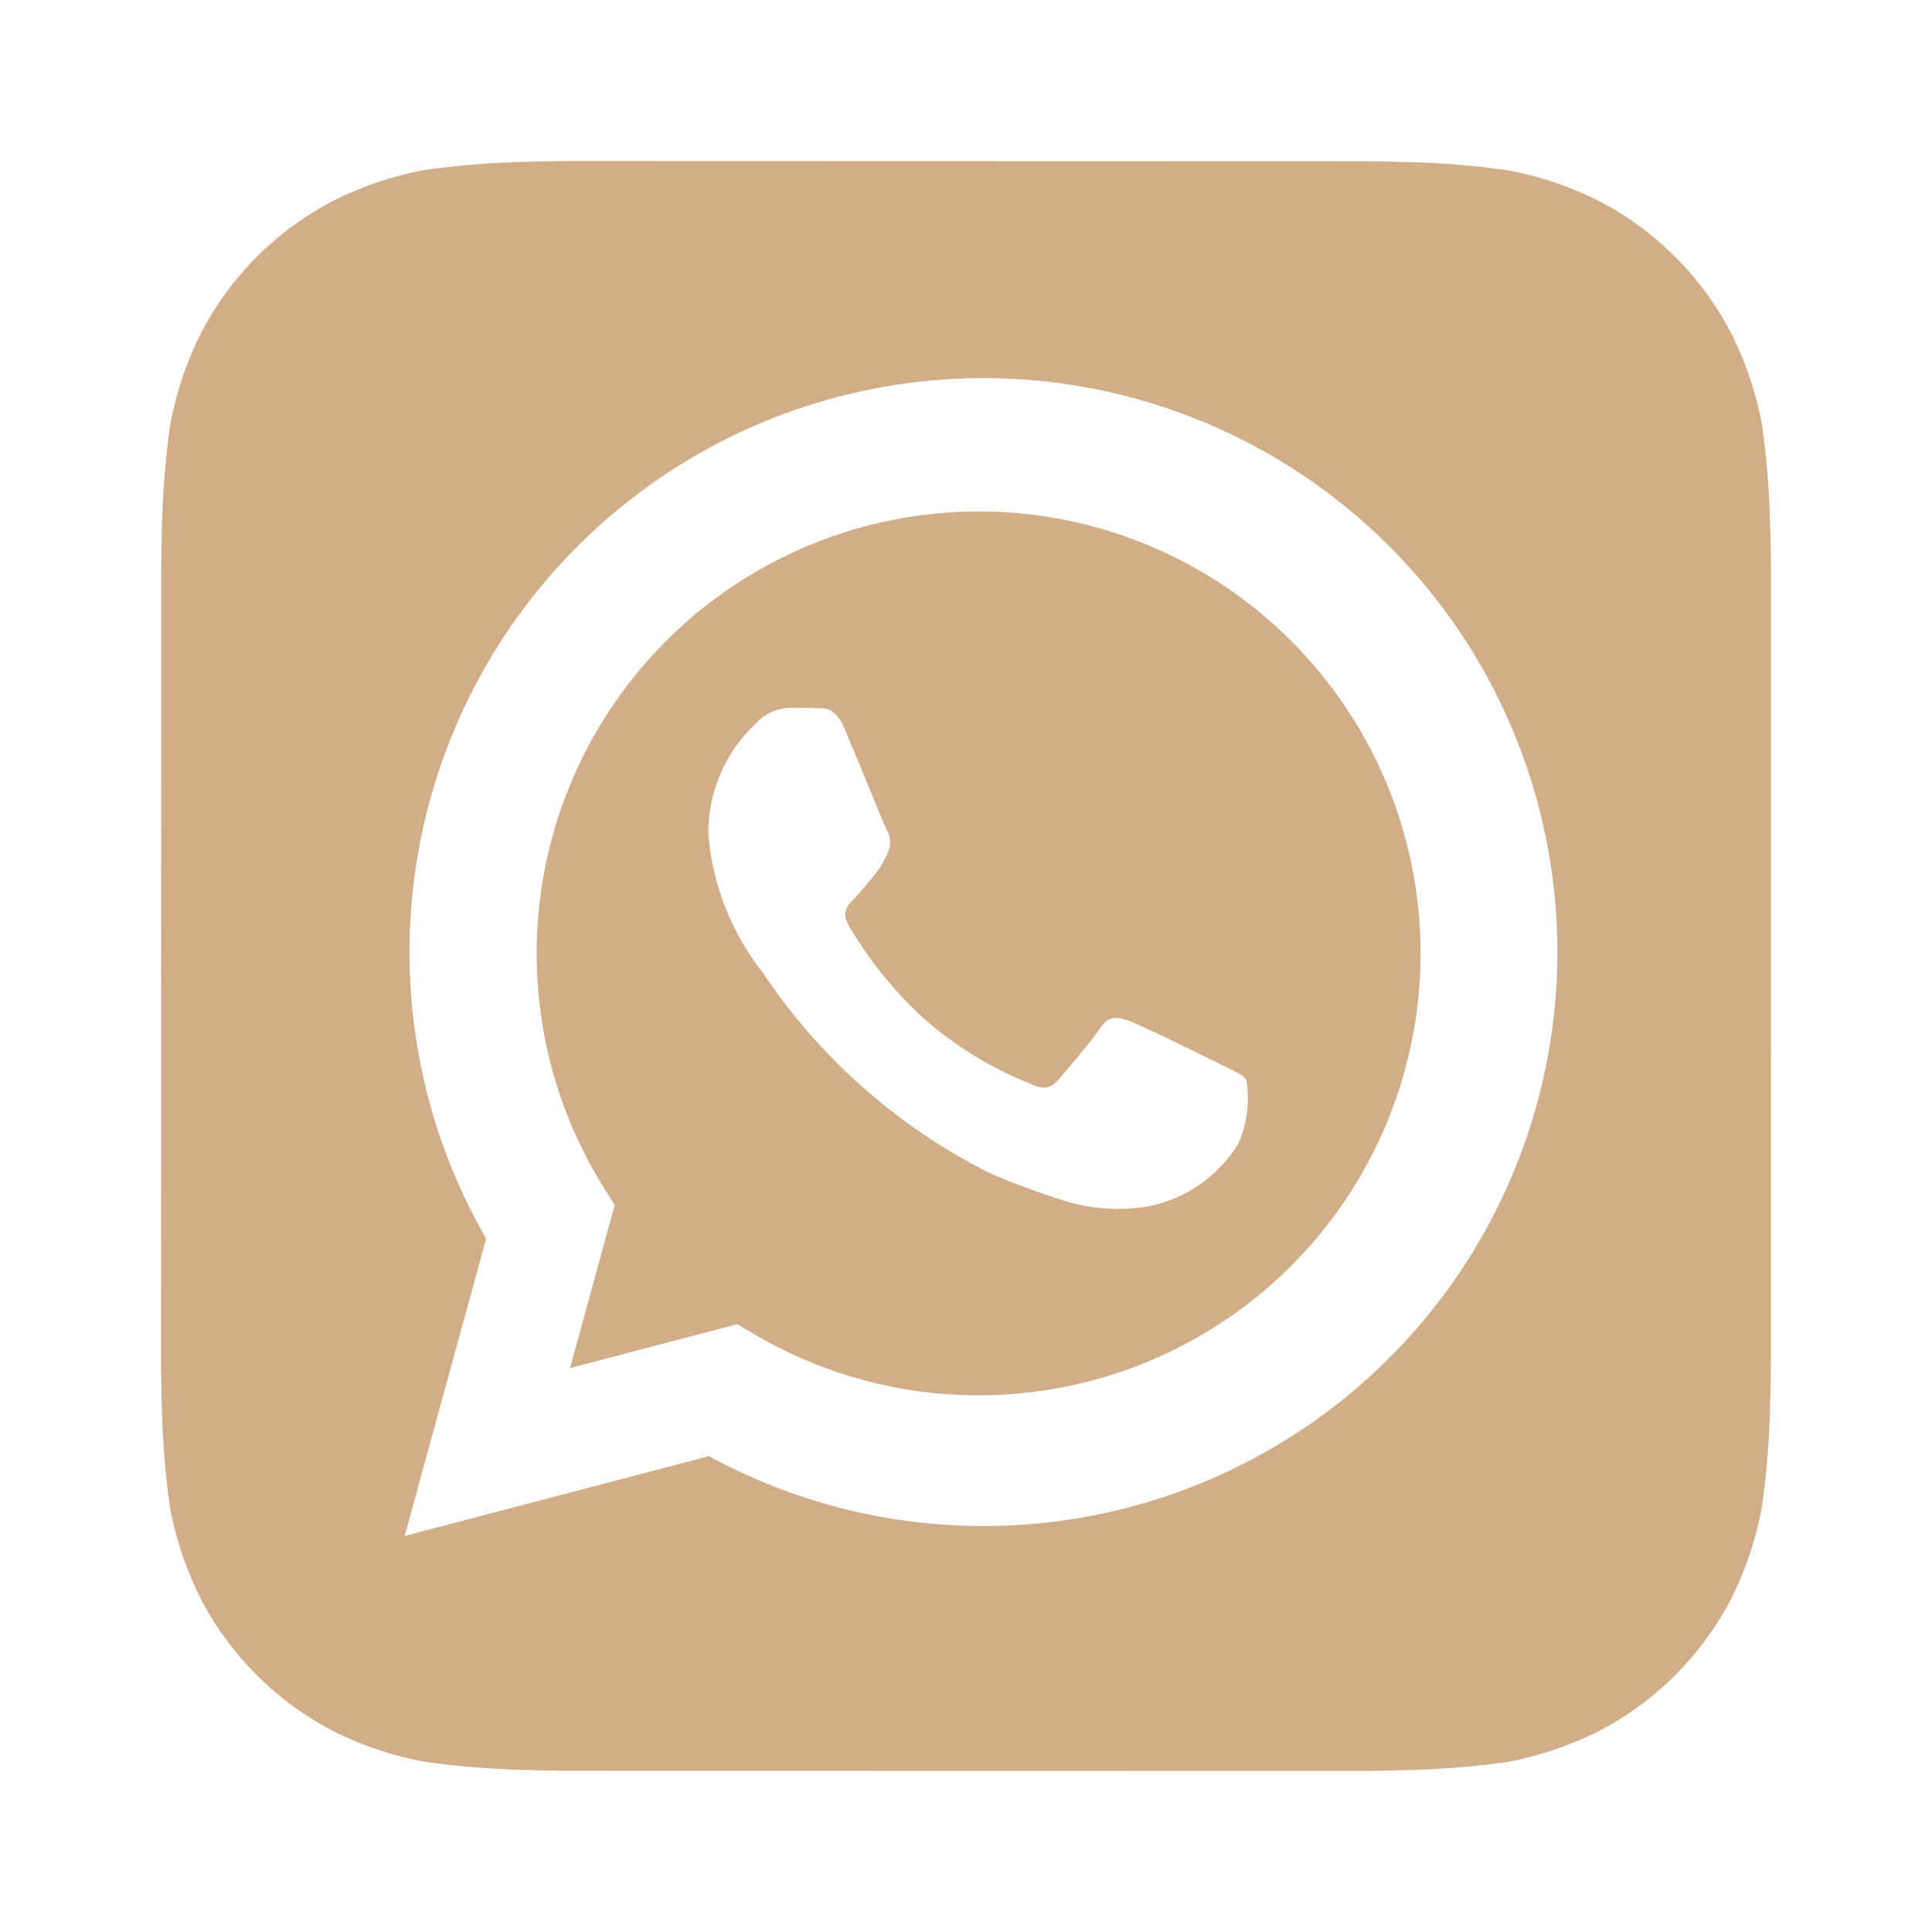 <?xml version="1.0" encoding="UTF-8"?> <svg xmlns="http://www.w3.org/2000/svg" width="306" height="306" viewBox="0 0 306 306" fill="none"> <path d="M280.372 83.474C280.266 78.004 279.828 72.546 279.059 67.129C278.143 62.31 276.587 57.637 274.431 53.231C269.712 43.915 262.146 36.345 252.833 31.62C248.455 29.474 243.812 27.922 239.024 27.005C233.566 26.22 228.065 25.773 222.551 25.666C220.218 25.576 217.196 25.538 215.794 25.538L90.232 25.5C88.829 25.5 85.808 25.538 83.474 25.628C78.004 25.733 72.546 26.172 67.129 26.941C62.31 27.857 57.637 29.413 53.231 31.569C43.915 36.289 36.346 43.854 31.62 53.167C29.475 57.545 27.923 62.188 27.005 66.976C26.217 72.434 25.765 77.935 25.653 83.449C25.576 85.782 25.526 88.804 25.526 90.206L25.5 215.768C25.5 217.171 25.538 220.192 25.628 222.526C25.733 227.996 26.172 233.454 26.941 238.871C27.857 243.689 29.413 248.363 31.569 252.769C36.289 262.085 43.854 269.654 53.167 274.38C57.545 276.525 62.188 278.077 66.976 278.995C72.434 279.78 77.936 280.227 83.449 280.334C85.782 280.423 88.804 280.462 90.206 280.462L215.768 280.487C217.171 280.487 220.192 280.449 222.526 280.36C227.996 280.254 233.454 279.815 238.871 279.046C243.689 278.13 248.363 276.573 252.769 274.418C262.089 269.7 269.664 262.135 274.393 252.82C276.538 248.443 278.09 243.799 279.008 239.011C279.797 233.553 280.248 228.052 280.36 222.538C280.436 220.205 280.487 217.183 280.487 215.781L280.5 90.232C280.5 88.829 280.462 85.808 280.372 83.474ZM155.767 241.702H155.729C140.552 241.699 125.617 237.894 112.289 230.635L64.094 243.27L76.997 196.184C67.007 178.848 63.015 158.701 65.641 138.865C68.266 119.03 77.363 100.614 91.519 86.475C105.676 72.335 124.102 63.261 143.94 60.659C163.779 58.057 183.922 62.072 201.246 72.083C218.57 82.094 232.107 97.541 239.759 116.028C247.411 134.516 248.75 155.011 243.568 174.337C238.386 193.663 226.974 210.74 211.099 222.919C195.225 235.099 175.775 241.701 155.767 241.702Z" fill="#D1AE88"></path> <path d="M155.025 81.012C142.518 81.008 130.238 84.355 119.463 90.705C108.688 97.055 99.811 106.176 93.755 117.119C87.698 128.062 84.684 140.428 85.026 152.93C85.368 165.433 89.053 177.616 95.698 188.212L97.363 190.857L90.288 216.677L116.781 209.732L119.332 211.244C130.116 217.631 142.42 221.001 154.954 221H154.99C173.554 221.003 191.36 213.631 204.49 200.506C217.619 187.381 224.997 169.577 225 151.012C225.003 132.447 217.631 114.641 204.506 101.511C191.381 88.381 173.578 81.003 155.013 81L155.025 81.012ZM196.175 181.054C194.627 183.611 192.566 185.82 190.123 187.541C187.68 189.263 184.907 190.46 181.978 191.058C177.556 191.817 173.019 191.533 168.726 190.231C164.655 188.963 160.653 187.48 156.738 185.79C142.207 178.498 129.821 167.553 120.796 154.03C115.873 147.769 112.885 140.208 112.198 132.273C112.141 128.998 112.767 125.747 114.036 122.727C115.305 119.707 117.189 116.985 119.568 114.733C120.271 113.931 121.132 113.283 122.098 112.83C123.063 112.377 124.112 112.128 125.178 112.099C126.572 112.099 127.978 112.099 129.206 112.17C130.505 112.229 132.23 111.674 133.93 115.784C135.702 119.989 139.907 130.348 140.426 131.399C140.76 131.95 140.951 132.576 140.982 133.219C141.013 133.863 140.883 134.504 140.604 135.084C140.074 136.348 139.366 137.529 138.501 138.592C137.438 139.821 136.293 141.332 135.348 142.277C134.285 143.329 133.198 144.462 134.415 146.565C137.574 151.975 141.519 156.887 146.119 161.14C151.111 165.578 156.839 169.111 163.045 171.581C165.147 172.644 166.375 172.455 167.604 171.05C168.832 169.644 172.86 164.908 174.265 162.805C175.671 160.703 177.065 161.057 178.99 161.754C180.915 162.451 191.273 167.542 193.376 168.605C195.478 169.668 196.884 170.176 197.403 171.05C197.979 174.433 197.552 177.911 196.175 181.054Z" fill="#D1AE88"></path> </svg> 